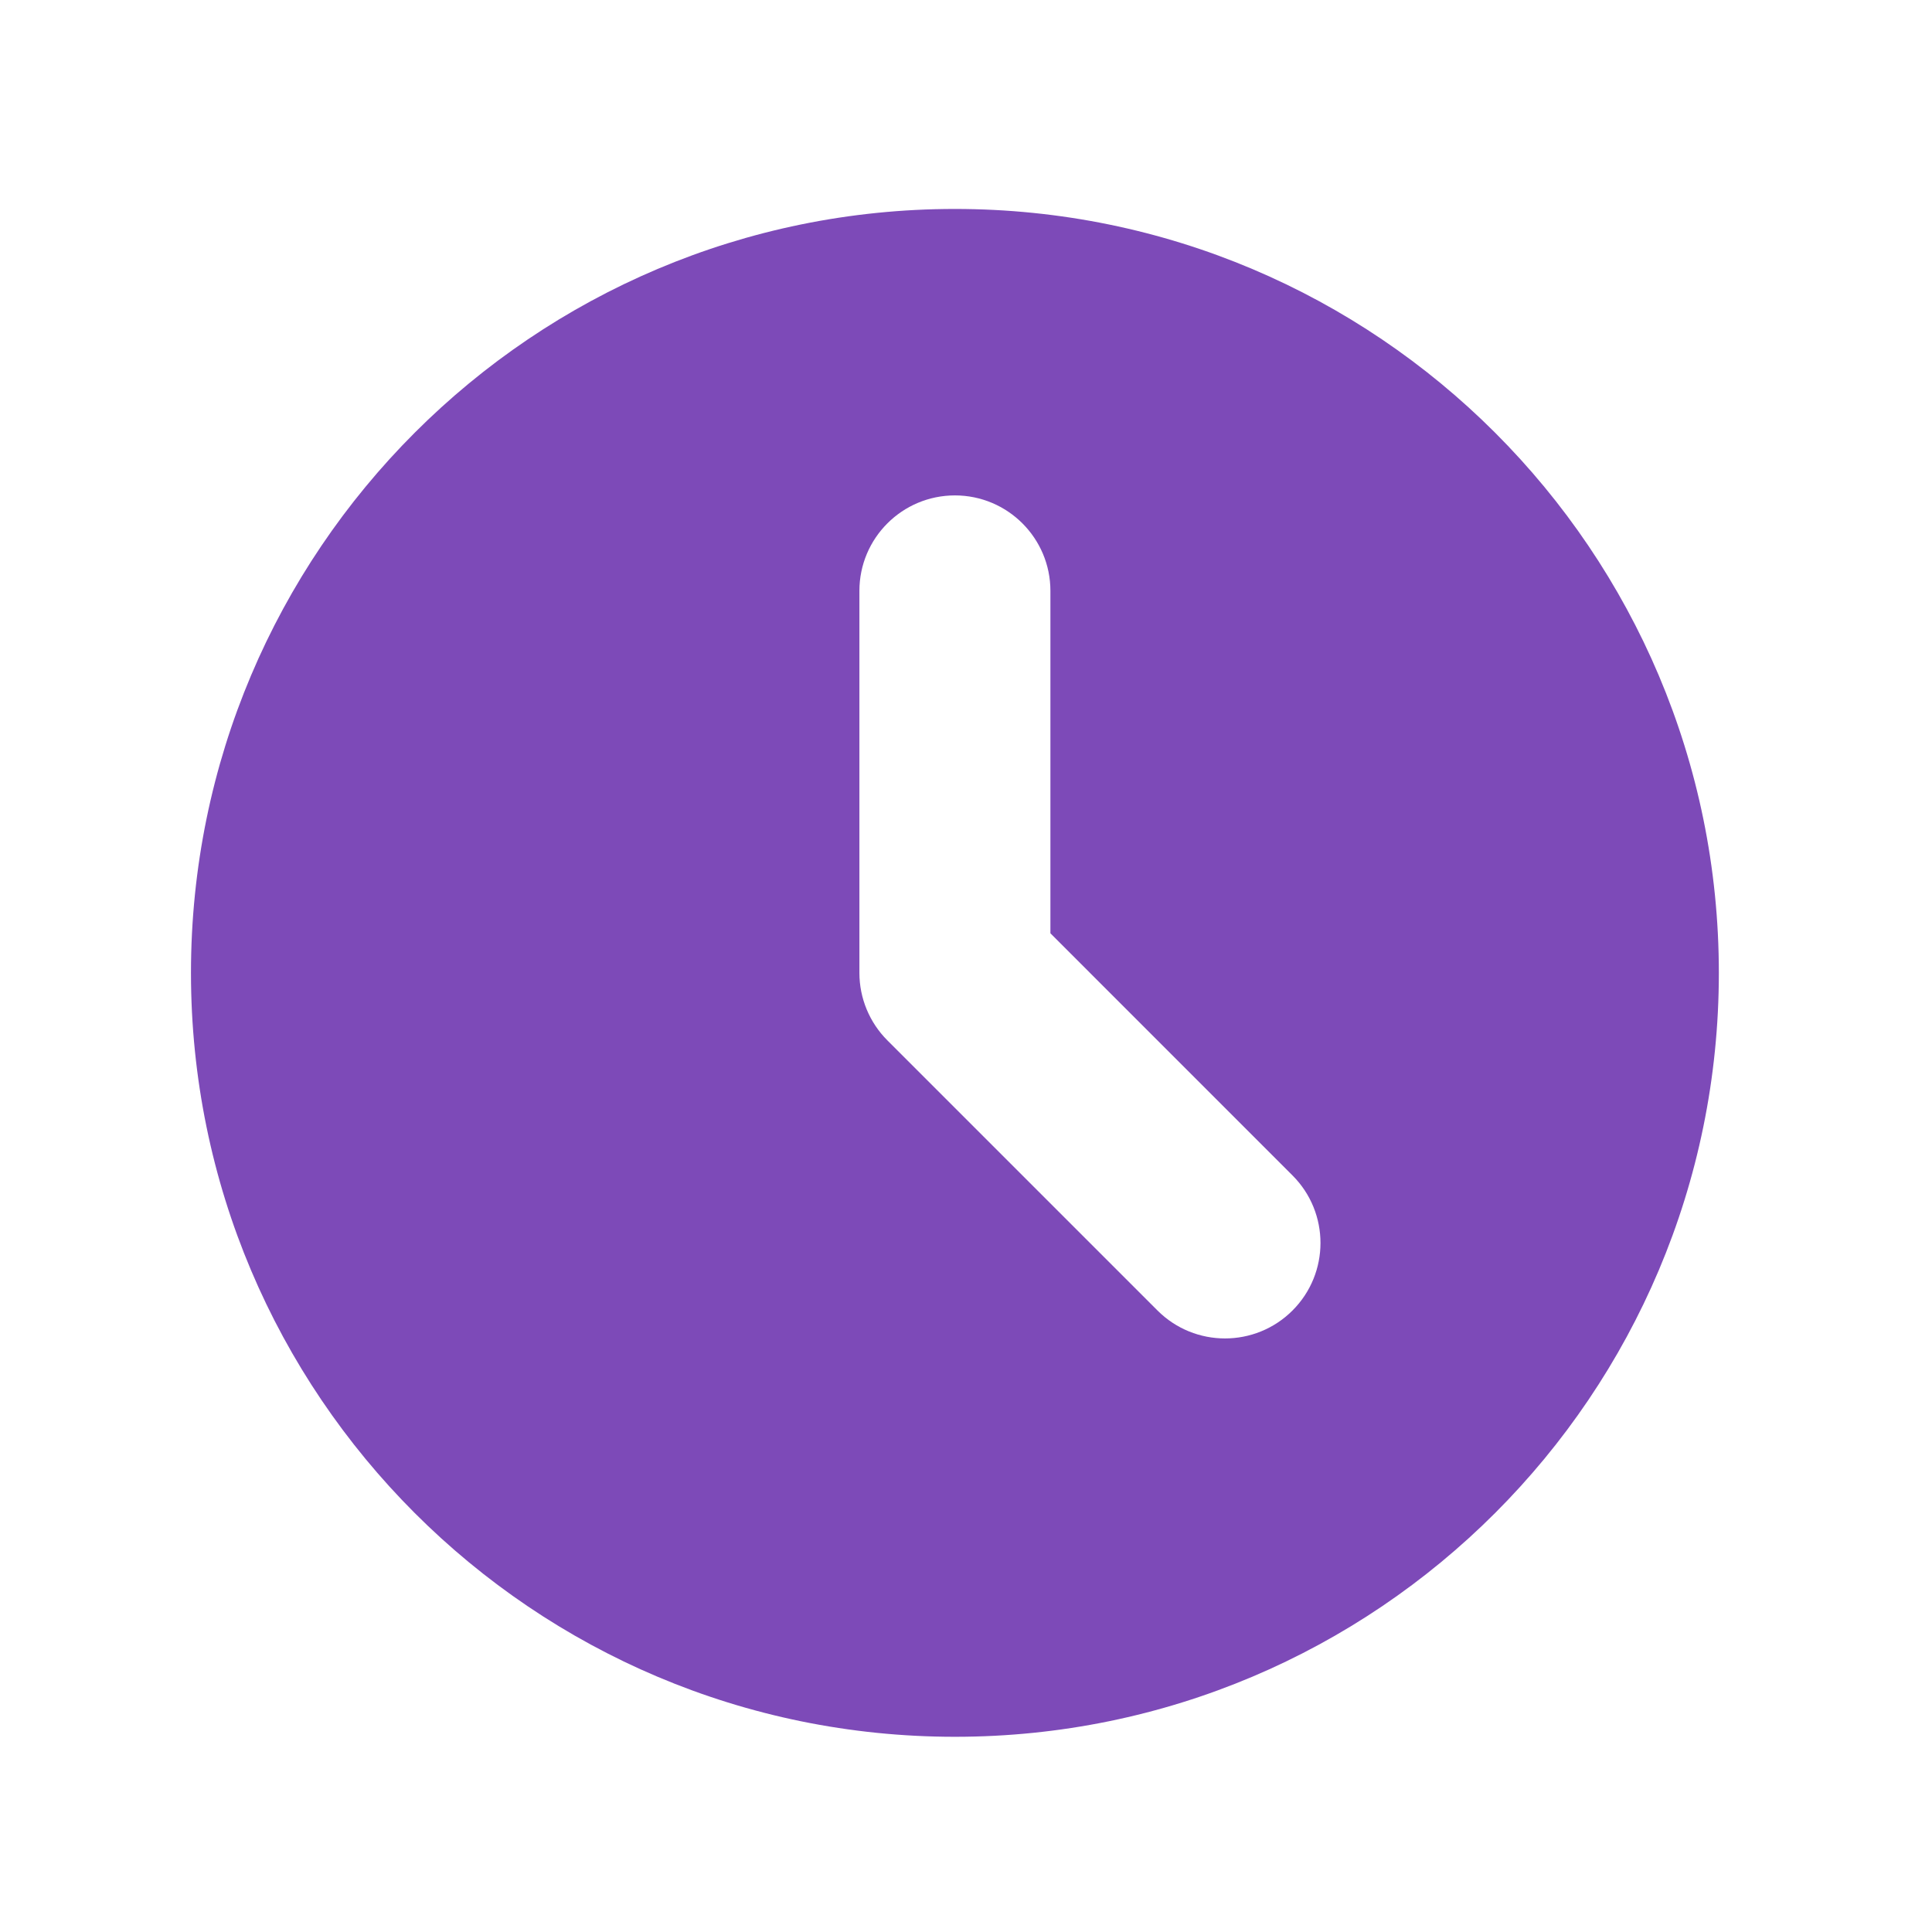 <?xml version="1.0" encoding="UTF-8"?>
<svg xmlns="http://www.w3.org/2000/svg" width="52" height="52" viewBox="0 0 52 52" fill="none">
  <path fill-rule="evenodd" clip-rule="evenodd" d="M25.702 46.746C37.057 46.746 46.263 37.54 46.263 26.185C46.263 14.829 37.057 5.624 25.702 5.624C14.346 5.624 5.14 14.829 5.14 26.185C5.14 37.54 14.346 46.746 25.702 46.746ZM28.272 15.904C28.272 14.485 27.121 13.334 25.702 13.334C24.282 13.334 23.131 14.485 23.131 15.904V26.185C23.131 26.866 23.402 27.52 23.884 28.002L31.154 35.272C32.157 36.275 33.785 36.275 34.788 35.272C35.792 34.268 35.792 32.641 34.788 31.637L28.272 25.12V15.904Z" fill="#7D4AB8"></path>
</svg>
